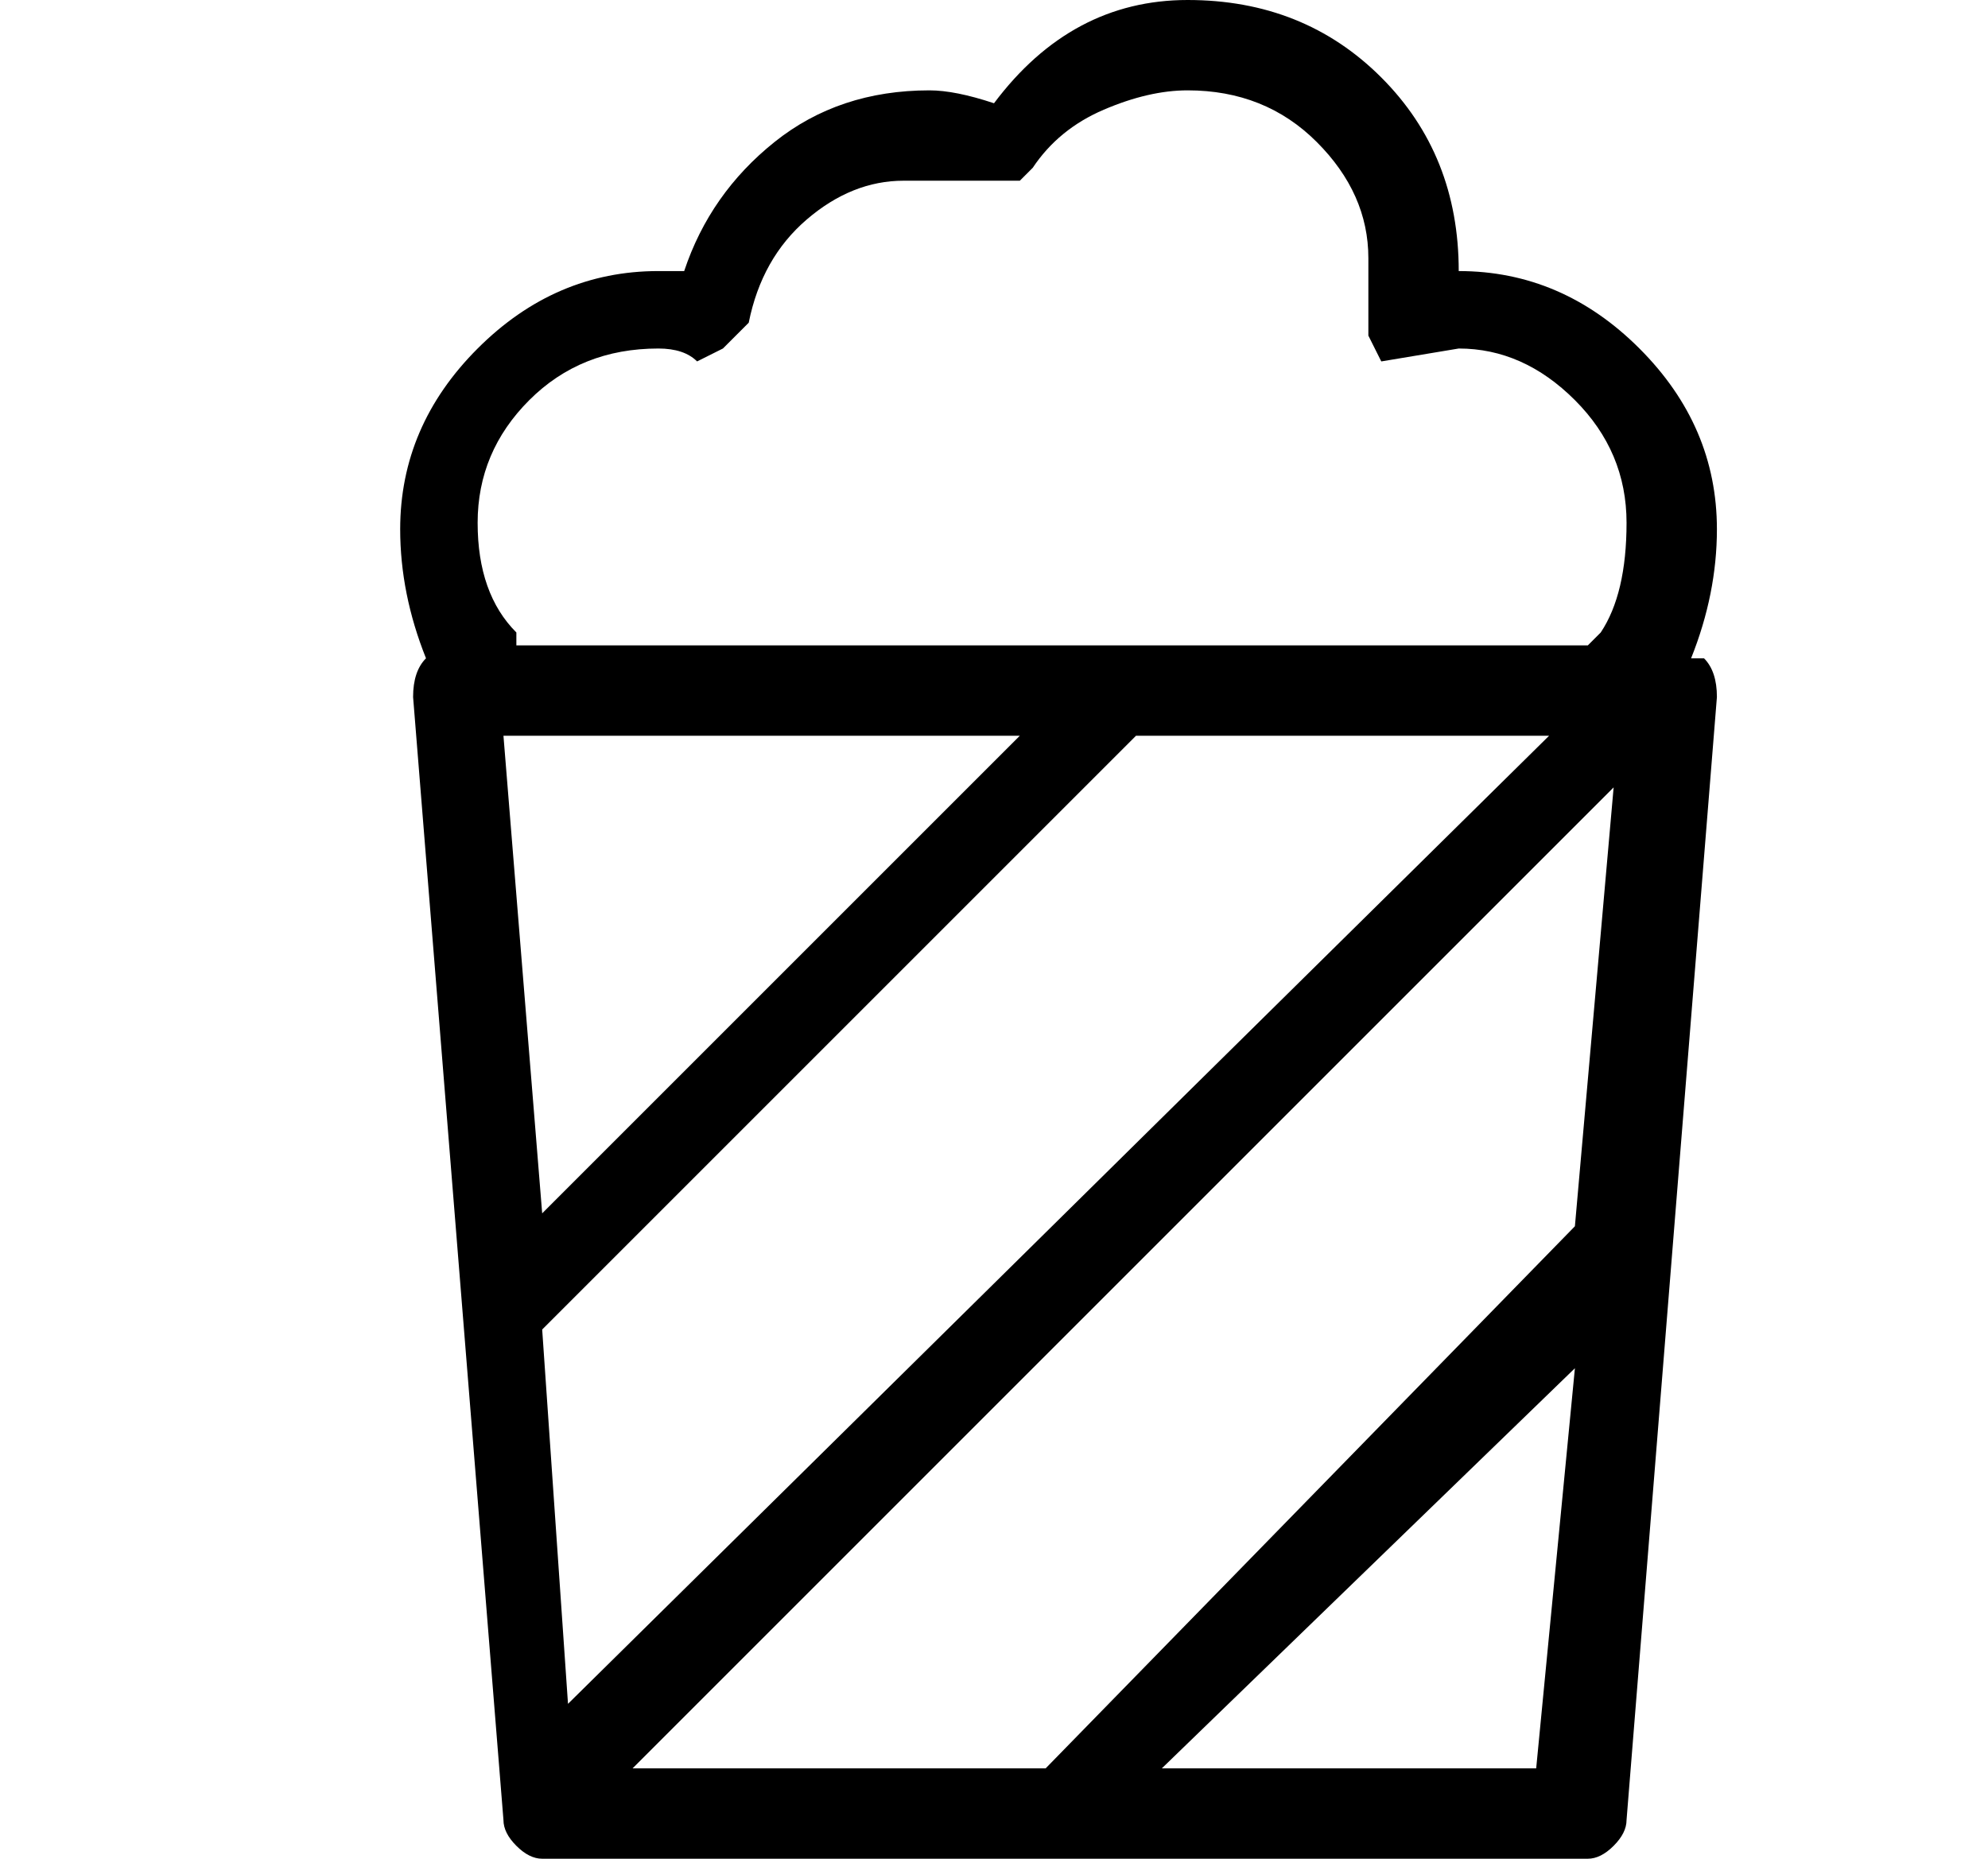 <?xml version="1.0" standalone="no"?>
<!DOCTYPE svg PUBLIC "-//W3C//DTD SVG 1.1//EN" "http://www.w3.org/Graphics/SVG/1.1/DTD/svg11.dtd" >
<svg xmlns="http://www.w3.org/2000/svg" xmlns:xlink="http://www.w3.org/1999/xlink" version="1.1" viewBox="-10 0 154 144">
   <path fill="currentColor"
d="M121 51q2 -5 2 -10q0 -8 -6 -14t-14 -6q0 -9 -6 -15t-15 -6t-15 8q-3 -1 -5 -1q-7 0 -12 4t-7 10h-2q-8 0 -14 6t-6 14q0 5 2 10v0q-1 1 -1 3l7 87q0 1 1 2t2 1h81q1 0 2 -1t1 -2l7 -87q0 -2 -1 -3h-1zM39 137l76 -76l-3 34l-41 42h-32zM29 57h40l-37 37zM32 103l46 -46
h32l-76 75zM41 27q2 0 3 1l2 -1l2 -2q1 -5 4.5 -8t7.5 -3h6h3l1 -1q2 -3 5.5 -4.5t6.5 -1.5q6 0 10 4t4 9v3v3l1 2l6 -1q5 0 9 4t4 9.5t-2 8.5l-1 1h-83v-1q-3 -3 -3 -8.5t4 -9.5t10 -4zM80 137l32 -31l-3 31h-29z" />
</svg>
